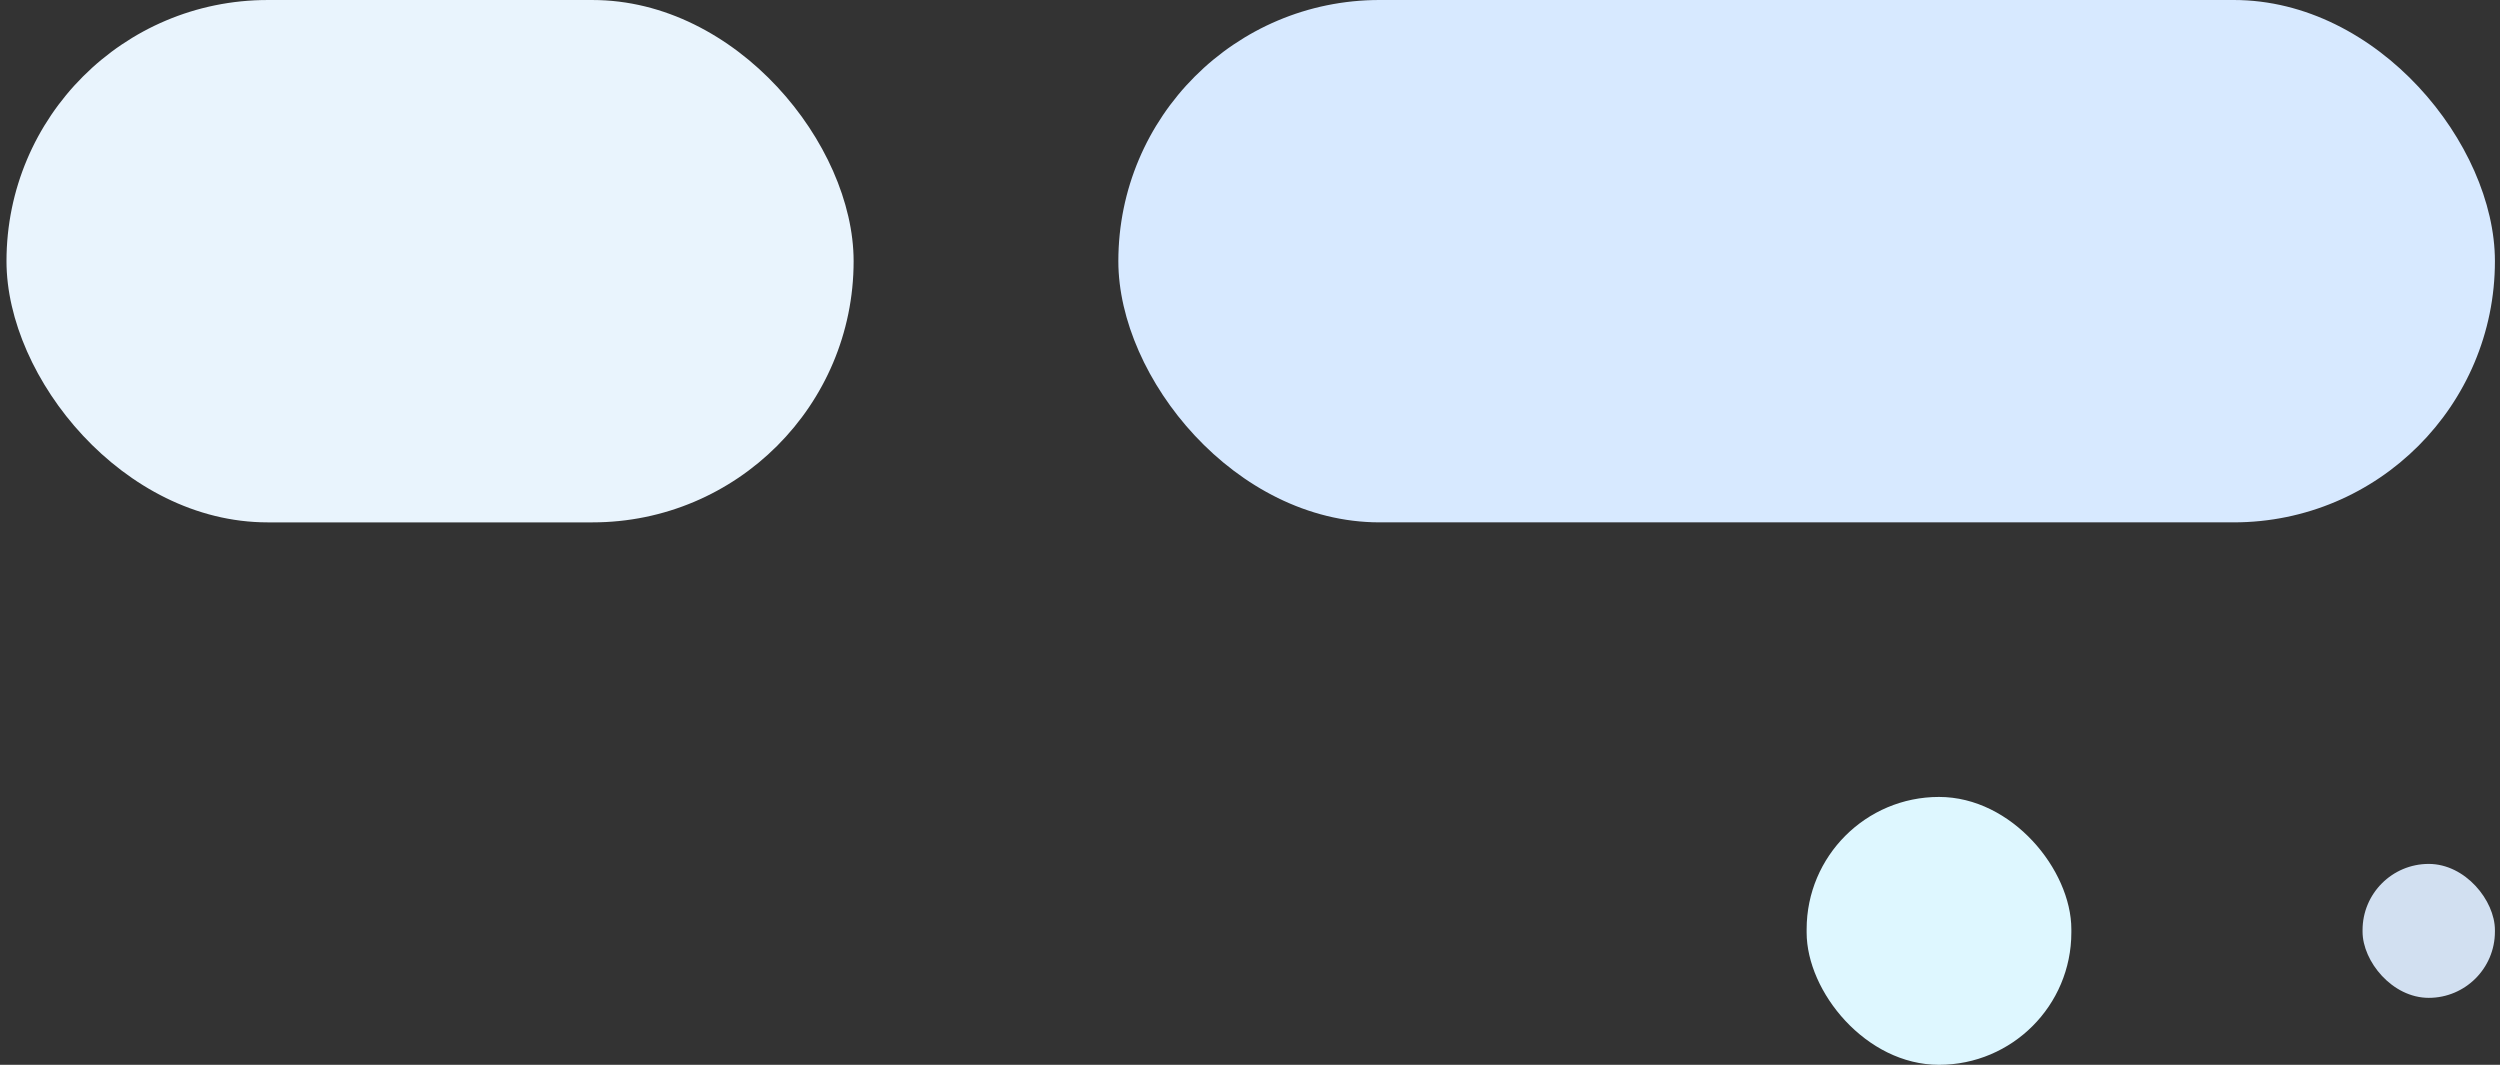 <svg width="216" height="92" viewBox="0 0 216 92" fill="none" xmlns="http://www.w3.org/2000/svg">
<rect x="0" y="0" width="216" height="92" fill="#333333" stroke="none"/>
<rect x="215.561" y="45.132" width="118.936" height="45.132" rx="22.566" transform="rotate(-180 215.561 45.132)" fill="#D7E9FF"/>
<rect x="73.753" y="45.133" width="73.192" height="45.132" rx="22.566" transform="rotate(-180 73.753 45.133)" fill="#E9F4FD"/>
<rect x="215.561" y="86.214" width="11.436" height="11.572" rx="5.718" transform="rotate(-180 215.561 86.214)" fill="#D2E0F1"/>
<rect x="178.965" y="92" width="22.872" height="23.145" rx="11.436" transform="rotate(-180 178.965 92)" fill="#DEF7FF"/>
</svg>
